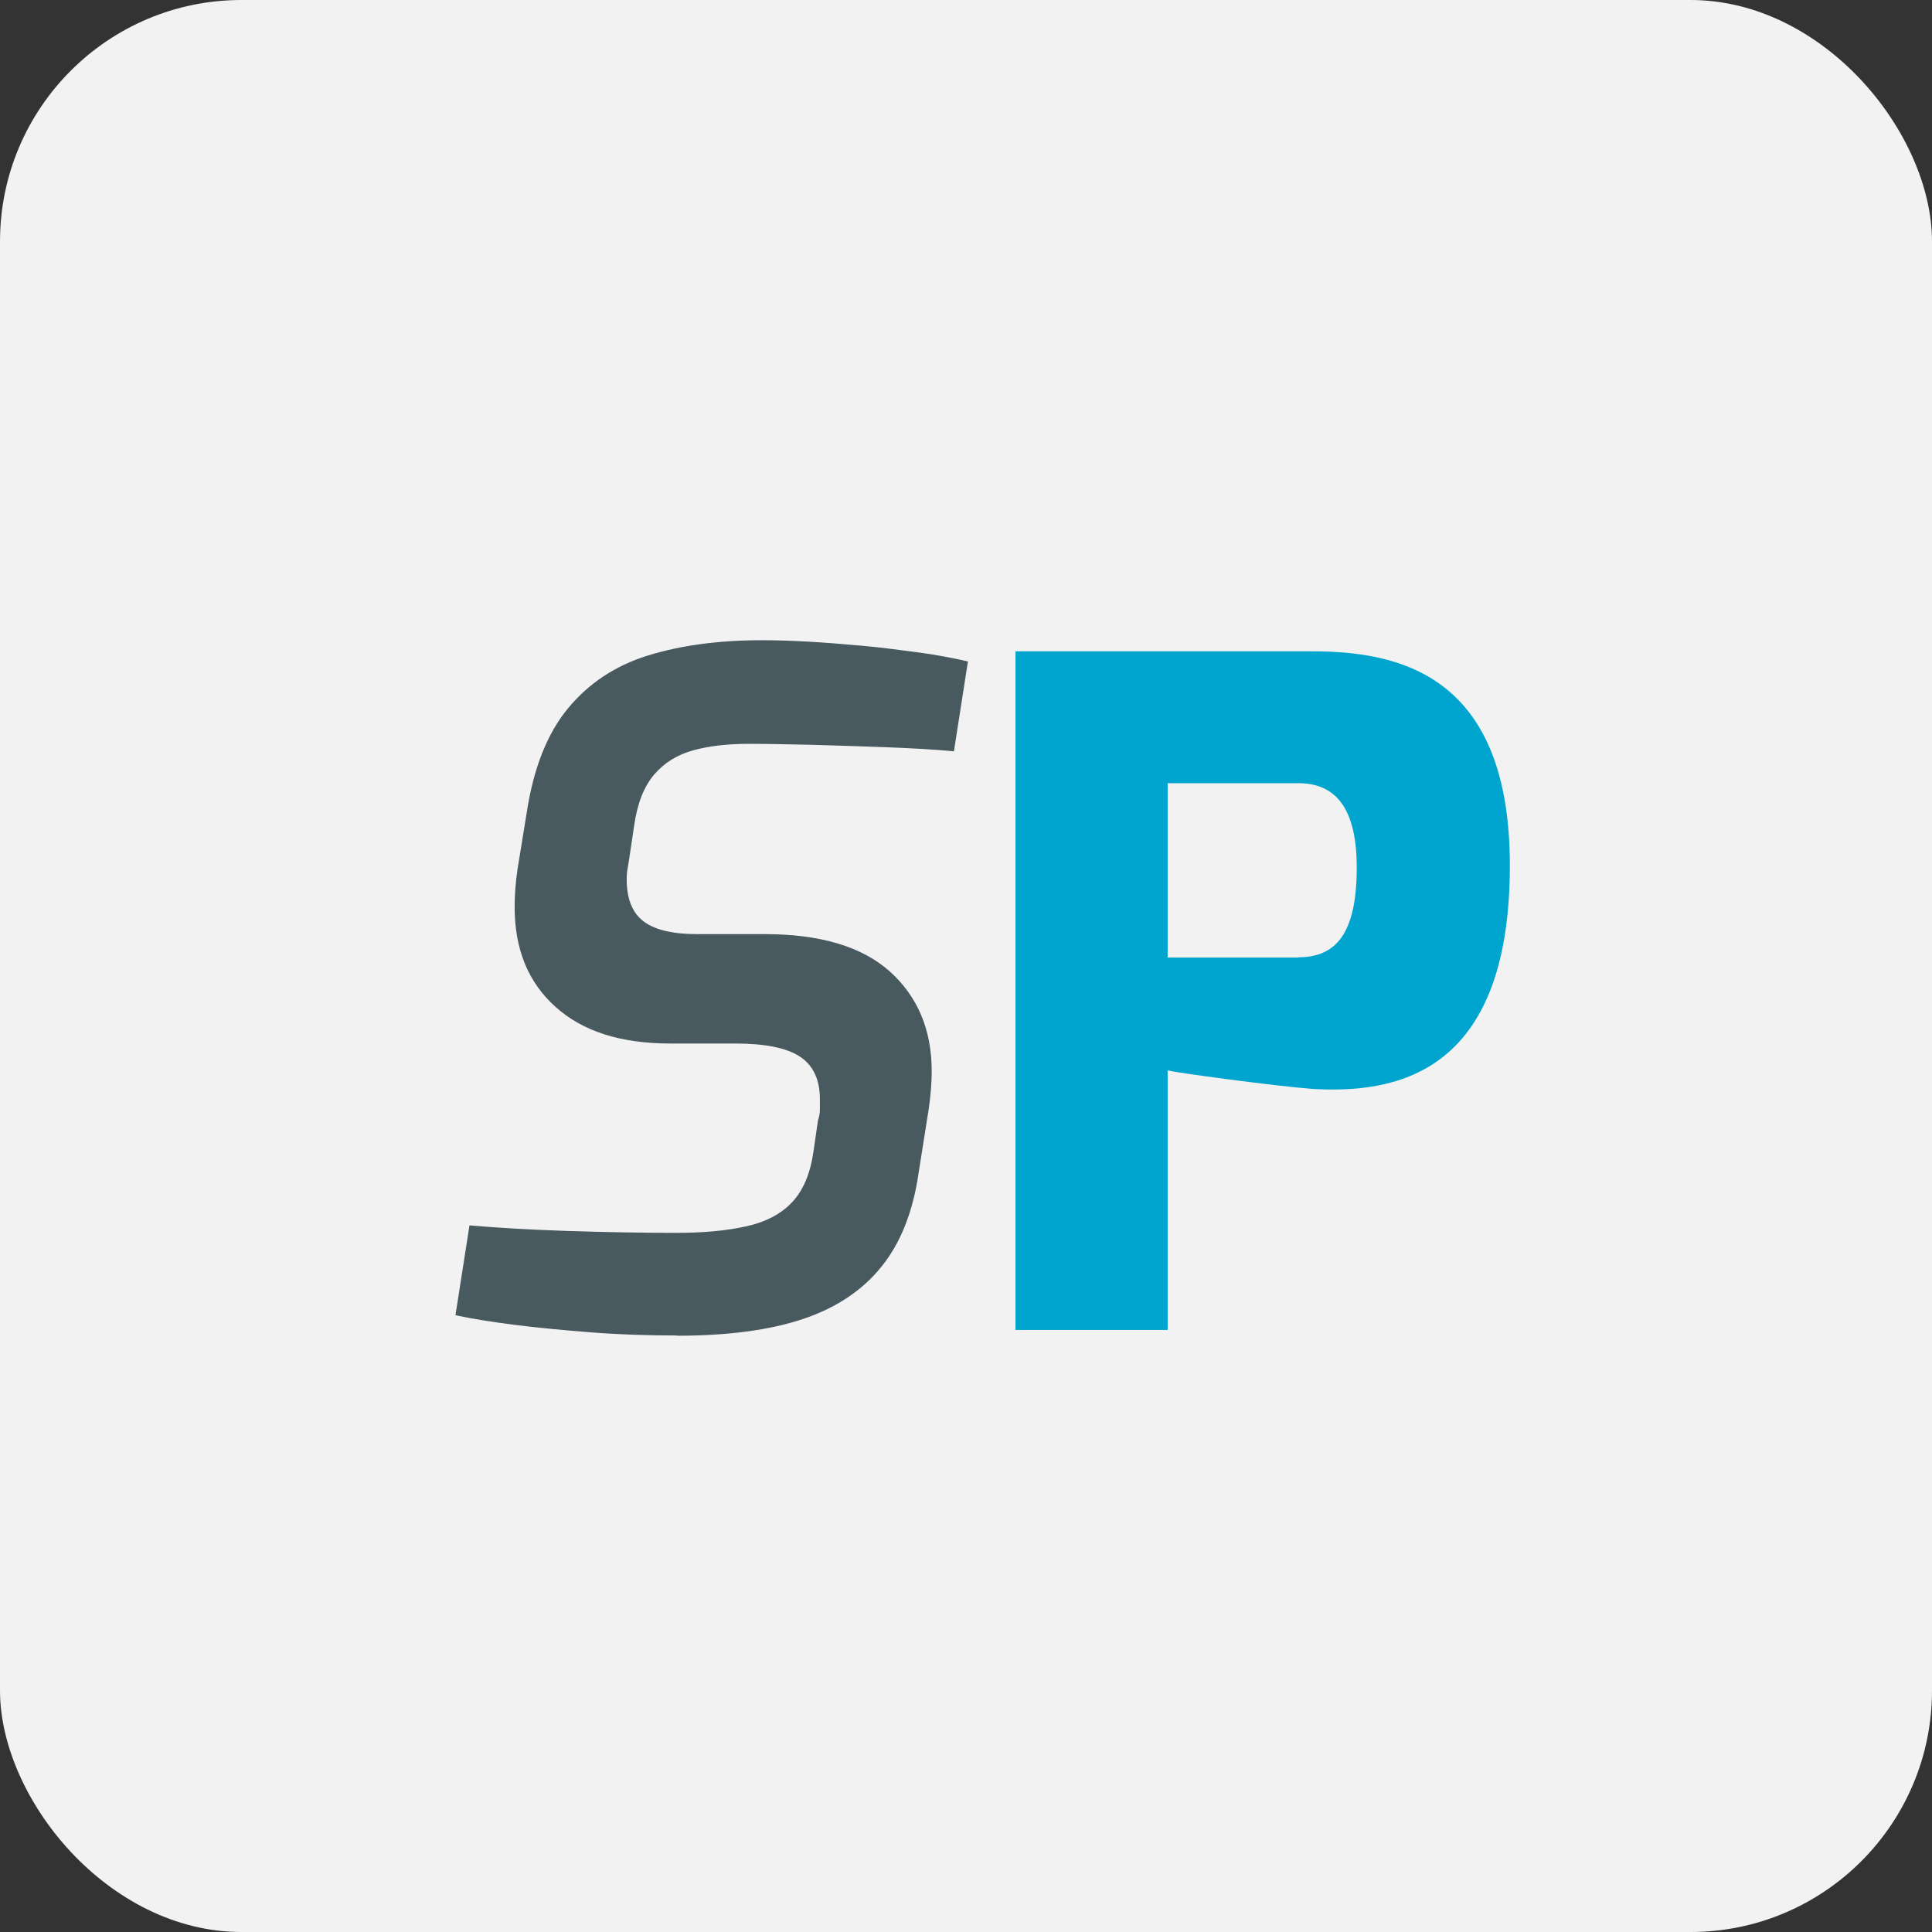 <?xml version="1.0" encoding="UTF-8"?> <svg xmlns="http://www.w3.org/2000/svg" id="Livello_2" viewBox="0 0 80 80"><rect x="0" y="0" width="80" height="80" fill="#333333" stroke="none"/><defs><style>.cls-1{fill:#f2f2f2;}.cls-2{fill:#00a5cf;}.cls-3{fill:#495960;}</style></defs><g id="Livello_1-2"><g><rect class="cls-1" width="80" height="80" rx="10" ry="10"></rect><g><path class="cls-3" d="M28.04,55.3c-1.23,0-2.42-.04-3.57-.13s-2.2-.19-3.15-.31-1.77-.25-2.46-.4l.58-3.72c1.15,.1,2.5,.18,4.03,.23,1.54,.05,3.04,.08,4.53,.08,1.13,0,2.09-.09,2.9-.27,.81-.18,1.44-.51,1.9-1s.75-1.18,.88-2.07l.19-1.31c.05-.15,.08-.31,.08-.46v-.42c0-.82-.28-1.41-.83-1.77-.55-.36-1.44-.54-2.67-.54h-2.69c-2.05,0-3.63-.5-4.76-1.52-1.13-1.01-1.69-2.39-1.69-4.13,0-.51,.04-1.04,.12-1.57l.38-2.34c.28-1.84,.85-3.28,1.71-4.32,.86-1.04,1.96-1.77,3.32-2.19s2.93-.63,4.72-.63c.56,0,1.2,.02,1.92,.06,.72,.04,1.46,.1,2.23,.17s1.53,.17,2.28,.27c.75,.1,1.45,.23,2.09,.38l-.58,3.72c-.84-.08-1.79-.13-2.84-.17-1.05-.04-2.07-.07-3.07-.1-1-.02-1.86-.04-2.57-.04-.9,0-1.67,.09-2.32,.27-.65,.18-1.19,.51-1.61,1-.42,.49-.7,1.19-.83,2.11l-.19,1.27c-.03,.18-.05,.35-.08,.5s-.04,.31-.04,.46c0,.82,.24,1.4,.71,1.75,.47,.35,1.21,.52,2.21,.52h2.8c2.3,0,4.03,.52,5.18,1.55,1.15,1.04,1.73,2.41,1.73,4.13,0,.46-.04,.97-.12,1.54l-.42,2.65c-.23,1.61-.74,2.91-1.54,3.9s-1.88,1.71-3.26,2.17c-1.38,.46-3.12,.69-5.22,.69Z"></path><path class="cls-2" d="M42.05,26.97h12.29c3.69,0,8.18,1.04,8.18,8.87,0,8.75-4.84,9.44-8.18,9.25-1.54-.12-5.8-.69-5.99-.77v10.75h-6.3V26.97Zm11.71,12.67c1.57,0,2.42-1,2.42-3.72s-1.08-3.49-2.42-3.49h-5.41v7.22h5.41Z"></path></g></g></g></svg> 